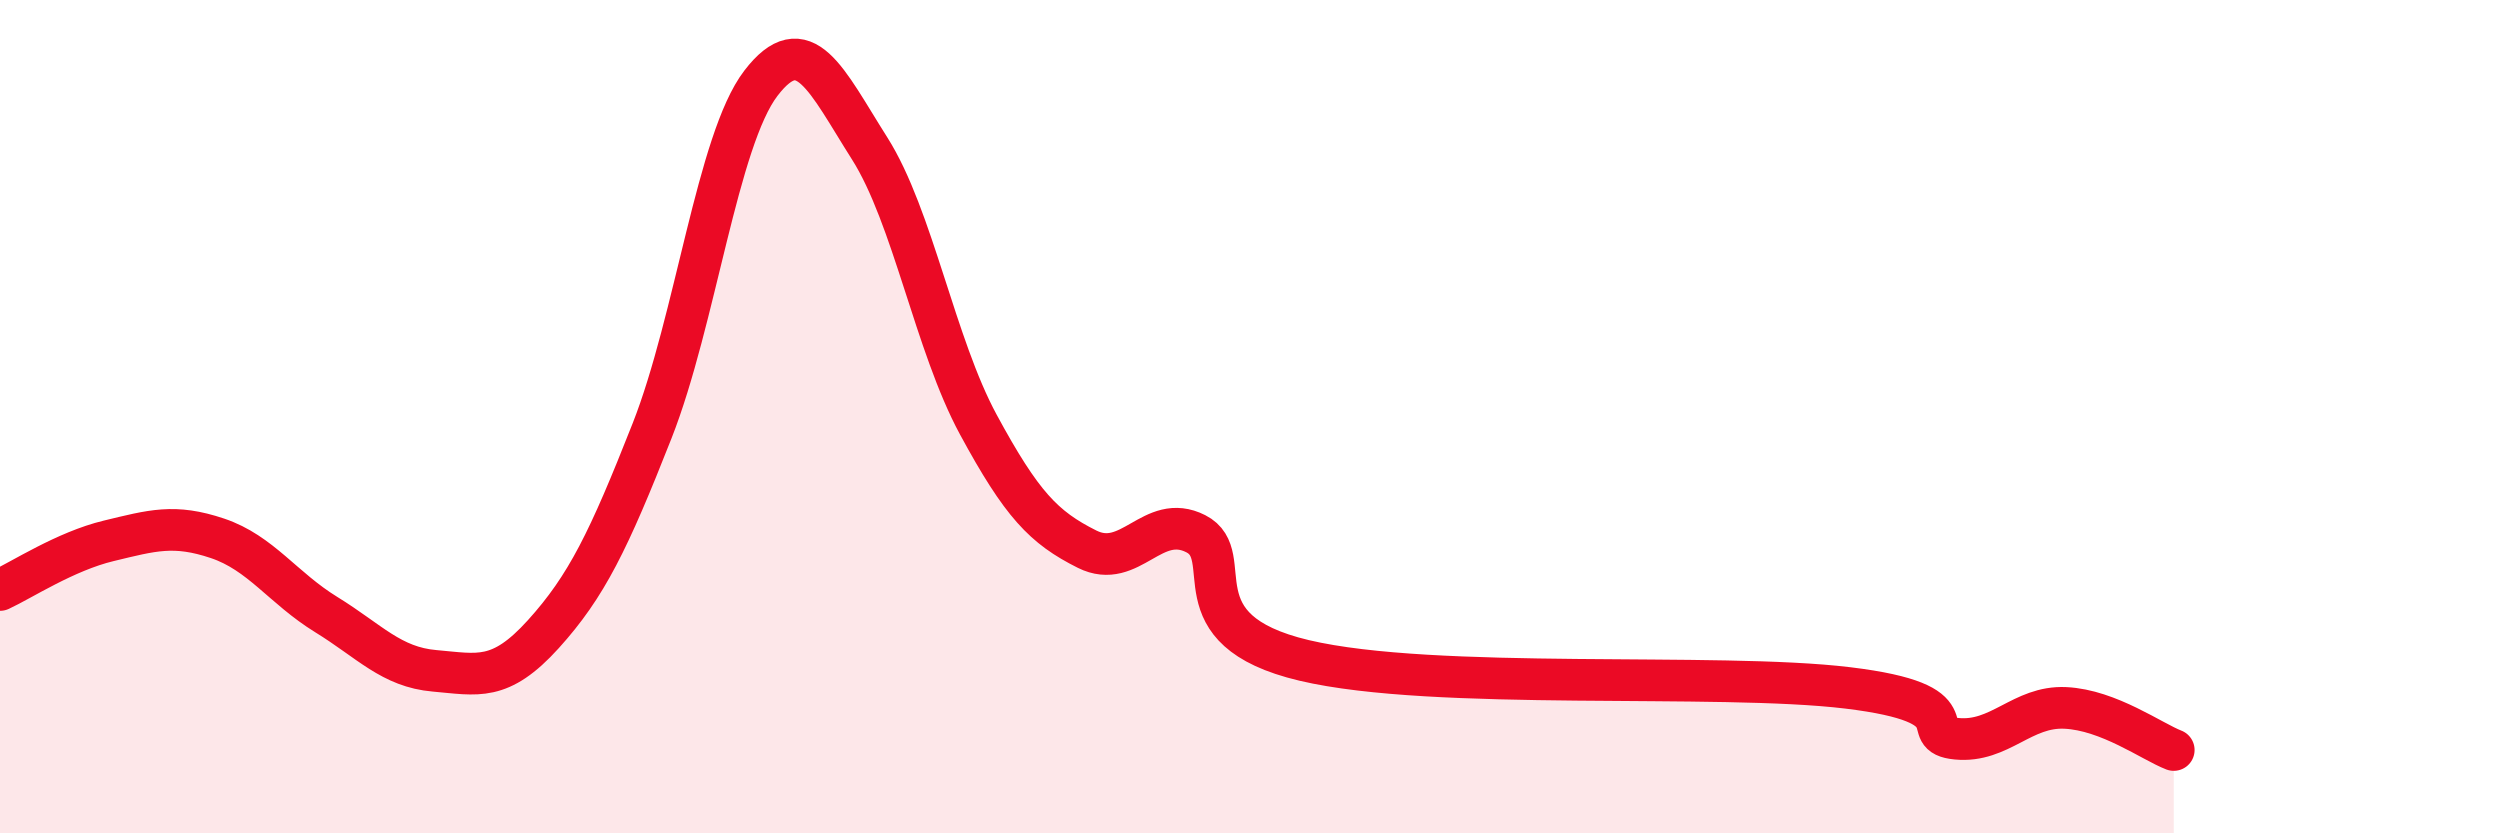 
    <svg width="60" height="20" viewBox="0 0 60 20" xmlns="http://www.w3.org/2000/svg">
      <path
        d="M 0,14.16 C 0.52,13.92 1.57,13.23 2.61,12.98 C 3.65,12.73 4.18,12.57 5.22,12.92 C 6.26,13.27 6.79,14.11 7.83,14.75 C 8.87,15.39 9.39,16.01 10.43,16.1 C 11.47,16.19 12,16.37 13.04,15.22 C 14.08,14.07 14.61,12.98 15.65,10.34 C 16.69,7.7 17.22,3.36 18.26,2 C 19.3,0.64 19.83,1.92 20.87,3.56 C 21.91,5.2 22.44,8.27 23.48,10.19 C 24.52,12.11 25.05,12.66 26.09,13.18 C 27.13,13.7 27.66,12.28 28.7,12.81 C 29.74,13.34 28.17,15.11 31.3,15.85 C 34.43,16.59 41.22,16.13 44.35,16.51 C 47.48,16.89 45.92,17.63 46.96,17.73 C 48,17.83 48.53,16.94 49.57,16.99 C 50.61,17.04 51.65,17.8 52.17,18L52.17 20L0 20Z"
        fill="#EB0A25"
        opacity="0.1"
        stroke-linecap="round"
        stroke-linejoin="round"
      />
      <path
        d="M 0,14.16 C 0.52,13.92 1.57,13.23 2.61,12.98 C 3.65,12.73 4.18,12.57 5.22,12.92 C 6.26,13.27 6.79,14.11 7.83,14.75 C 8.87,15.39 9.39,16.01 10.43,16.1 C 11.47,16.19 12,16.37 13.04,15.22 C 14.08,14.07 14.61,12.98 15.65,10.34 C 16.69,7.7 17.22,3.36 18.26,2 C 19.3,0.64 19.83,1.92 20.87,3.56 C 21.91,5.2 22.44,8.27 23.48,10.19 C 24.52,12.11 25.05,12.66 26.09,13.18 C 27.13,13.7 27.66,12.28 28.7,12.81 C 29.74,13.34 28.17,15.11 31.3,15.85 C 34.43,16.59 41.22,16.13 44.35,16.51 C 47.48,16.89 45.92,17.63 46.96,17.73 C 48,17.83 48.53,16.94 49.57,16.99 C 50.61,17.04 51.65,17.8 52.17,18"
        stroke="#EB0A25"
        stroke-width="1"
        fill="none"
        stroke-linecap="round"
        stroke-linejoin="round"
      />
    </svg>
  